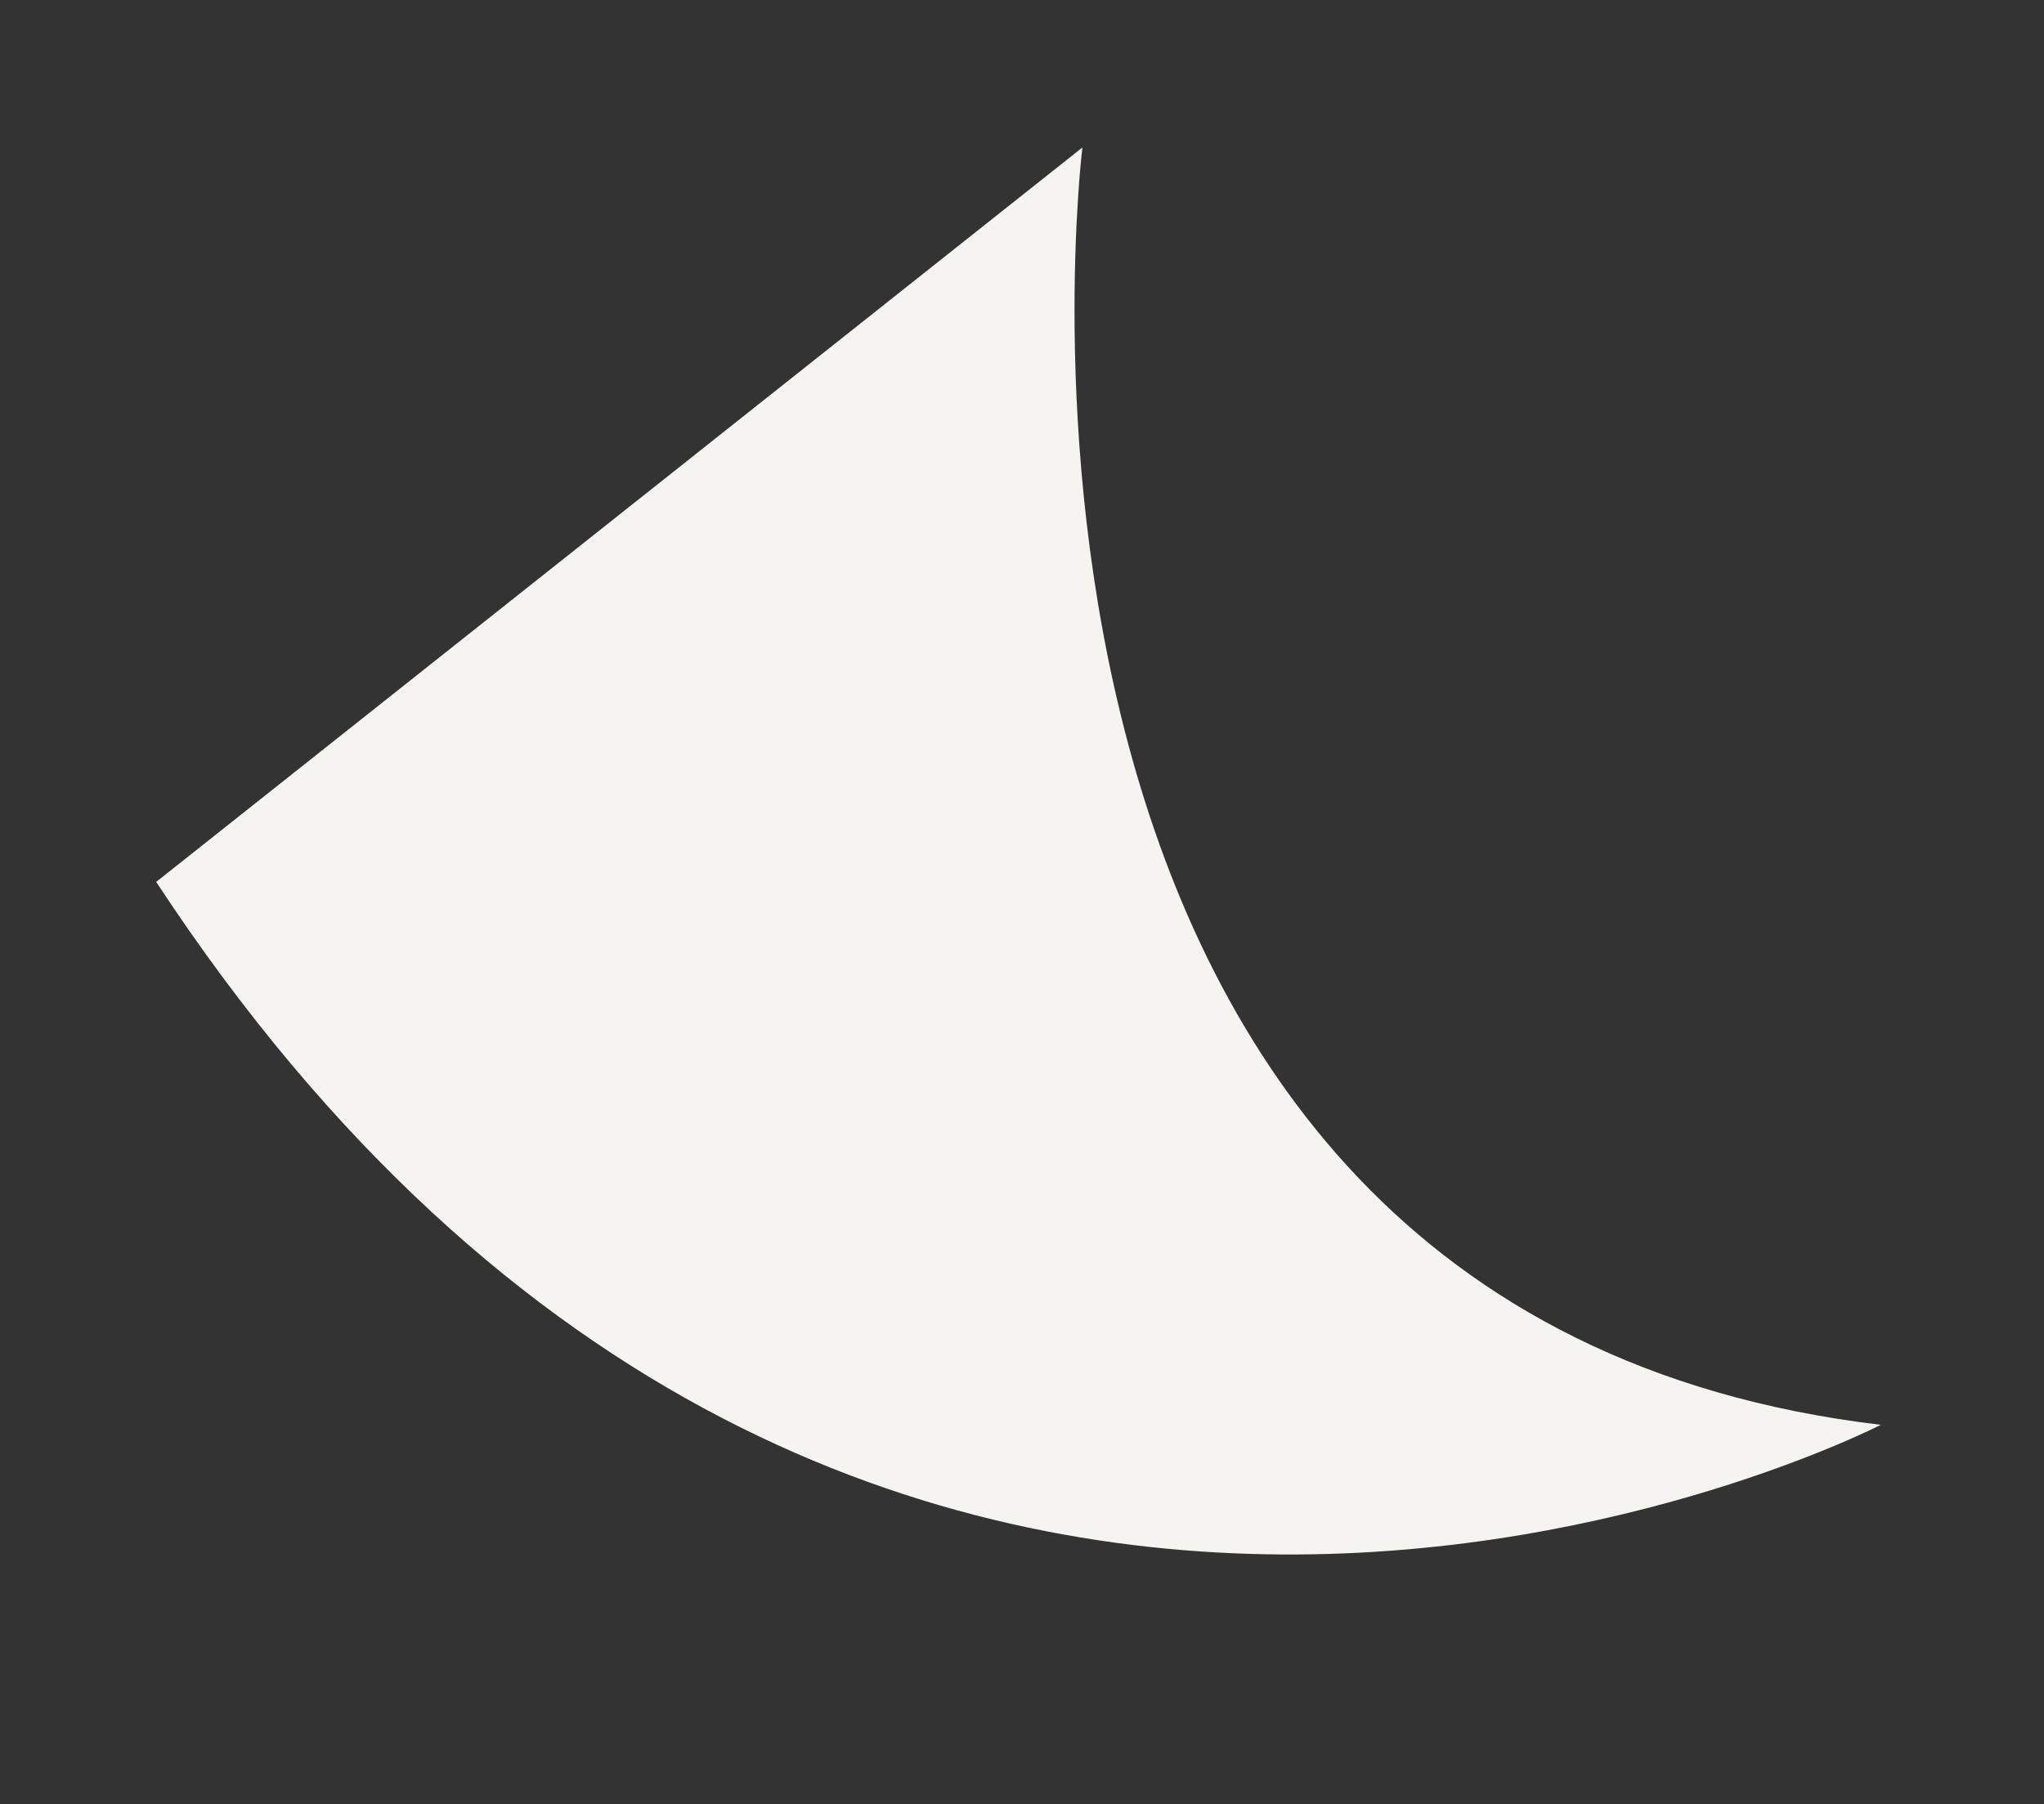 <?xml version="1.0" encoding="UTF-8"?> <svg xmlns="http://www.w3.org/2000/svg" id="Слой_1" data-name="Слой 1" viewBox="0 0 110.85 97.86"><rect x="0" y="0" width="110.85" height="97.86" fill="#333333" stroke="none"/> <defs> <style>.cls-1{fill:#f6f4f0;}</style> </defs> <path class="cls-1" d="M8.47,47.84,58.7,8S50.9,71.22,102,77.29C102,77.29,46.57,105.86,8.47,47.84Z"></path> </svg> 